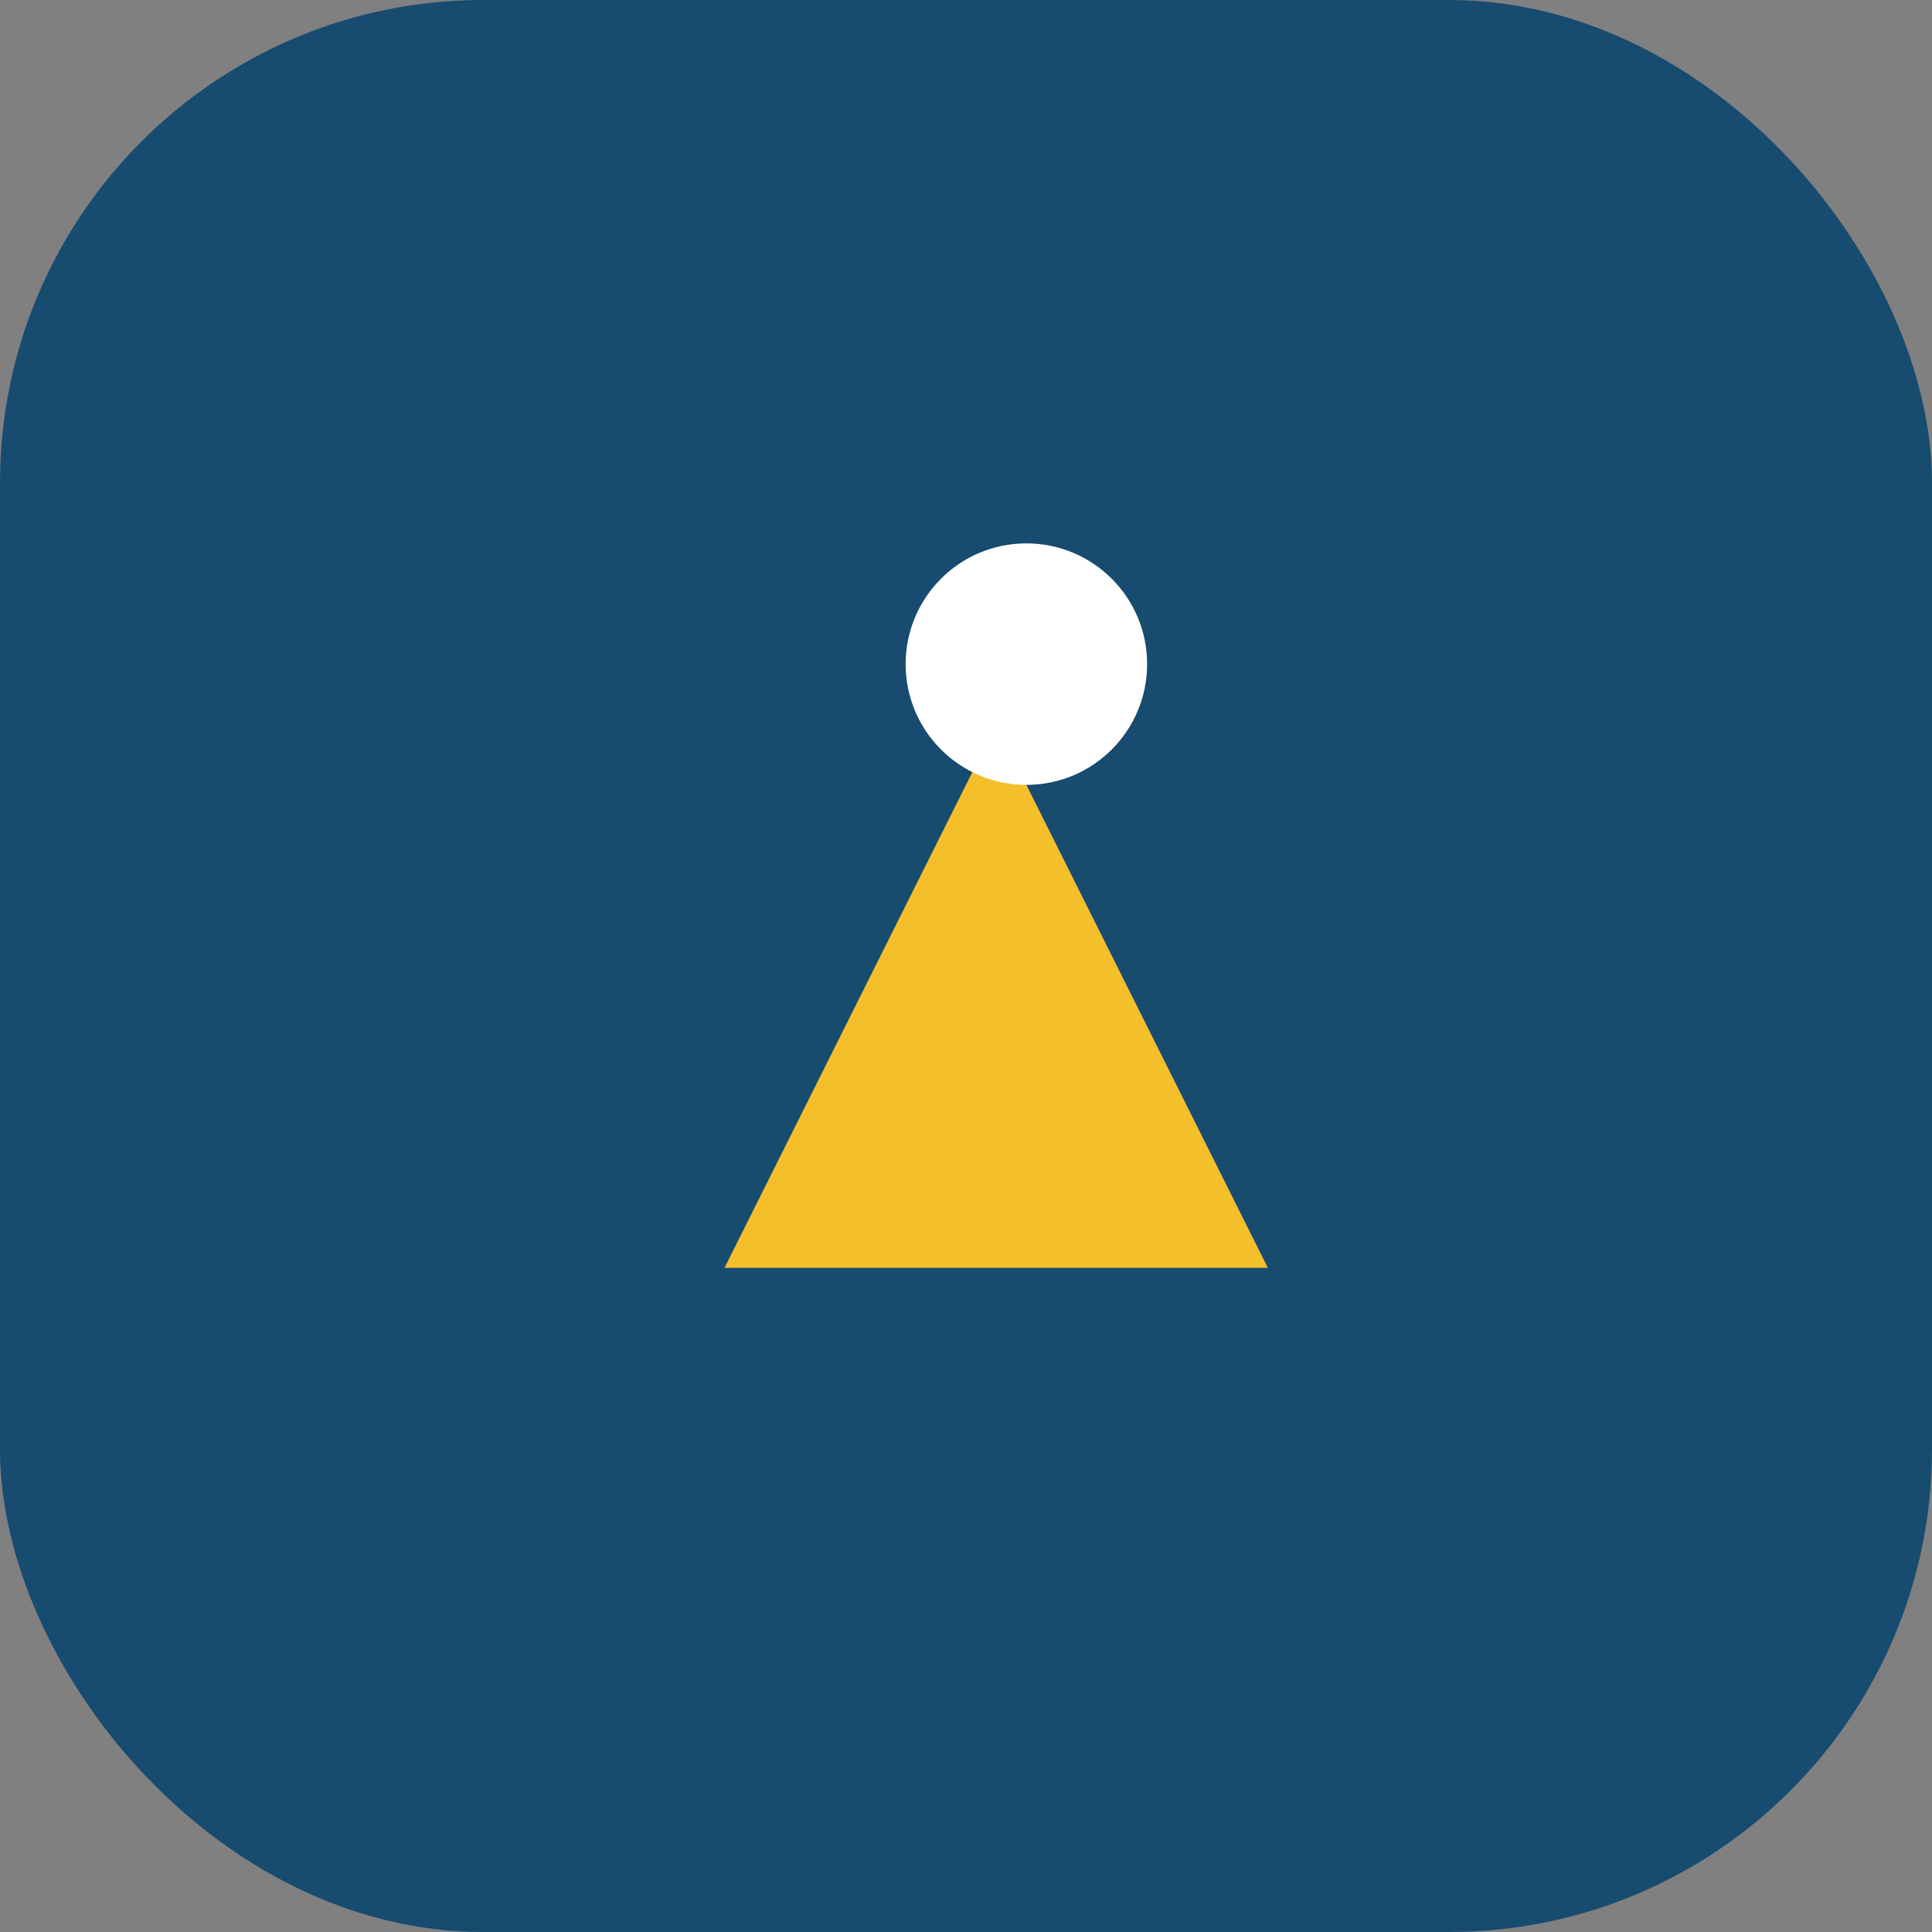 <?xml version="1.0" encoding="UTF-8"?>
<svg xmlns="http://www.w3.org/2000/svg" width="32" height="32" viewBox="0 0 32 32"><rect x="0" y="0" width="32" height="32" fill="#808080" stroke="none"/><rect width="32" height="32" rx="8" fill="#174B70"/><path d="M12 21l4.5-9 4.5 9h-9z" fill="#F4BF2A"/><circle cx="17" cy="11" r="2" fill="#FFF"/></svg>